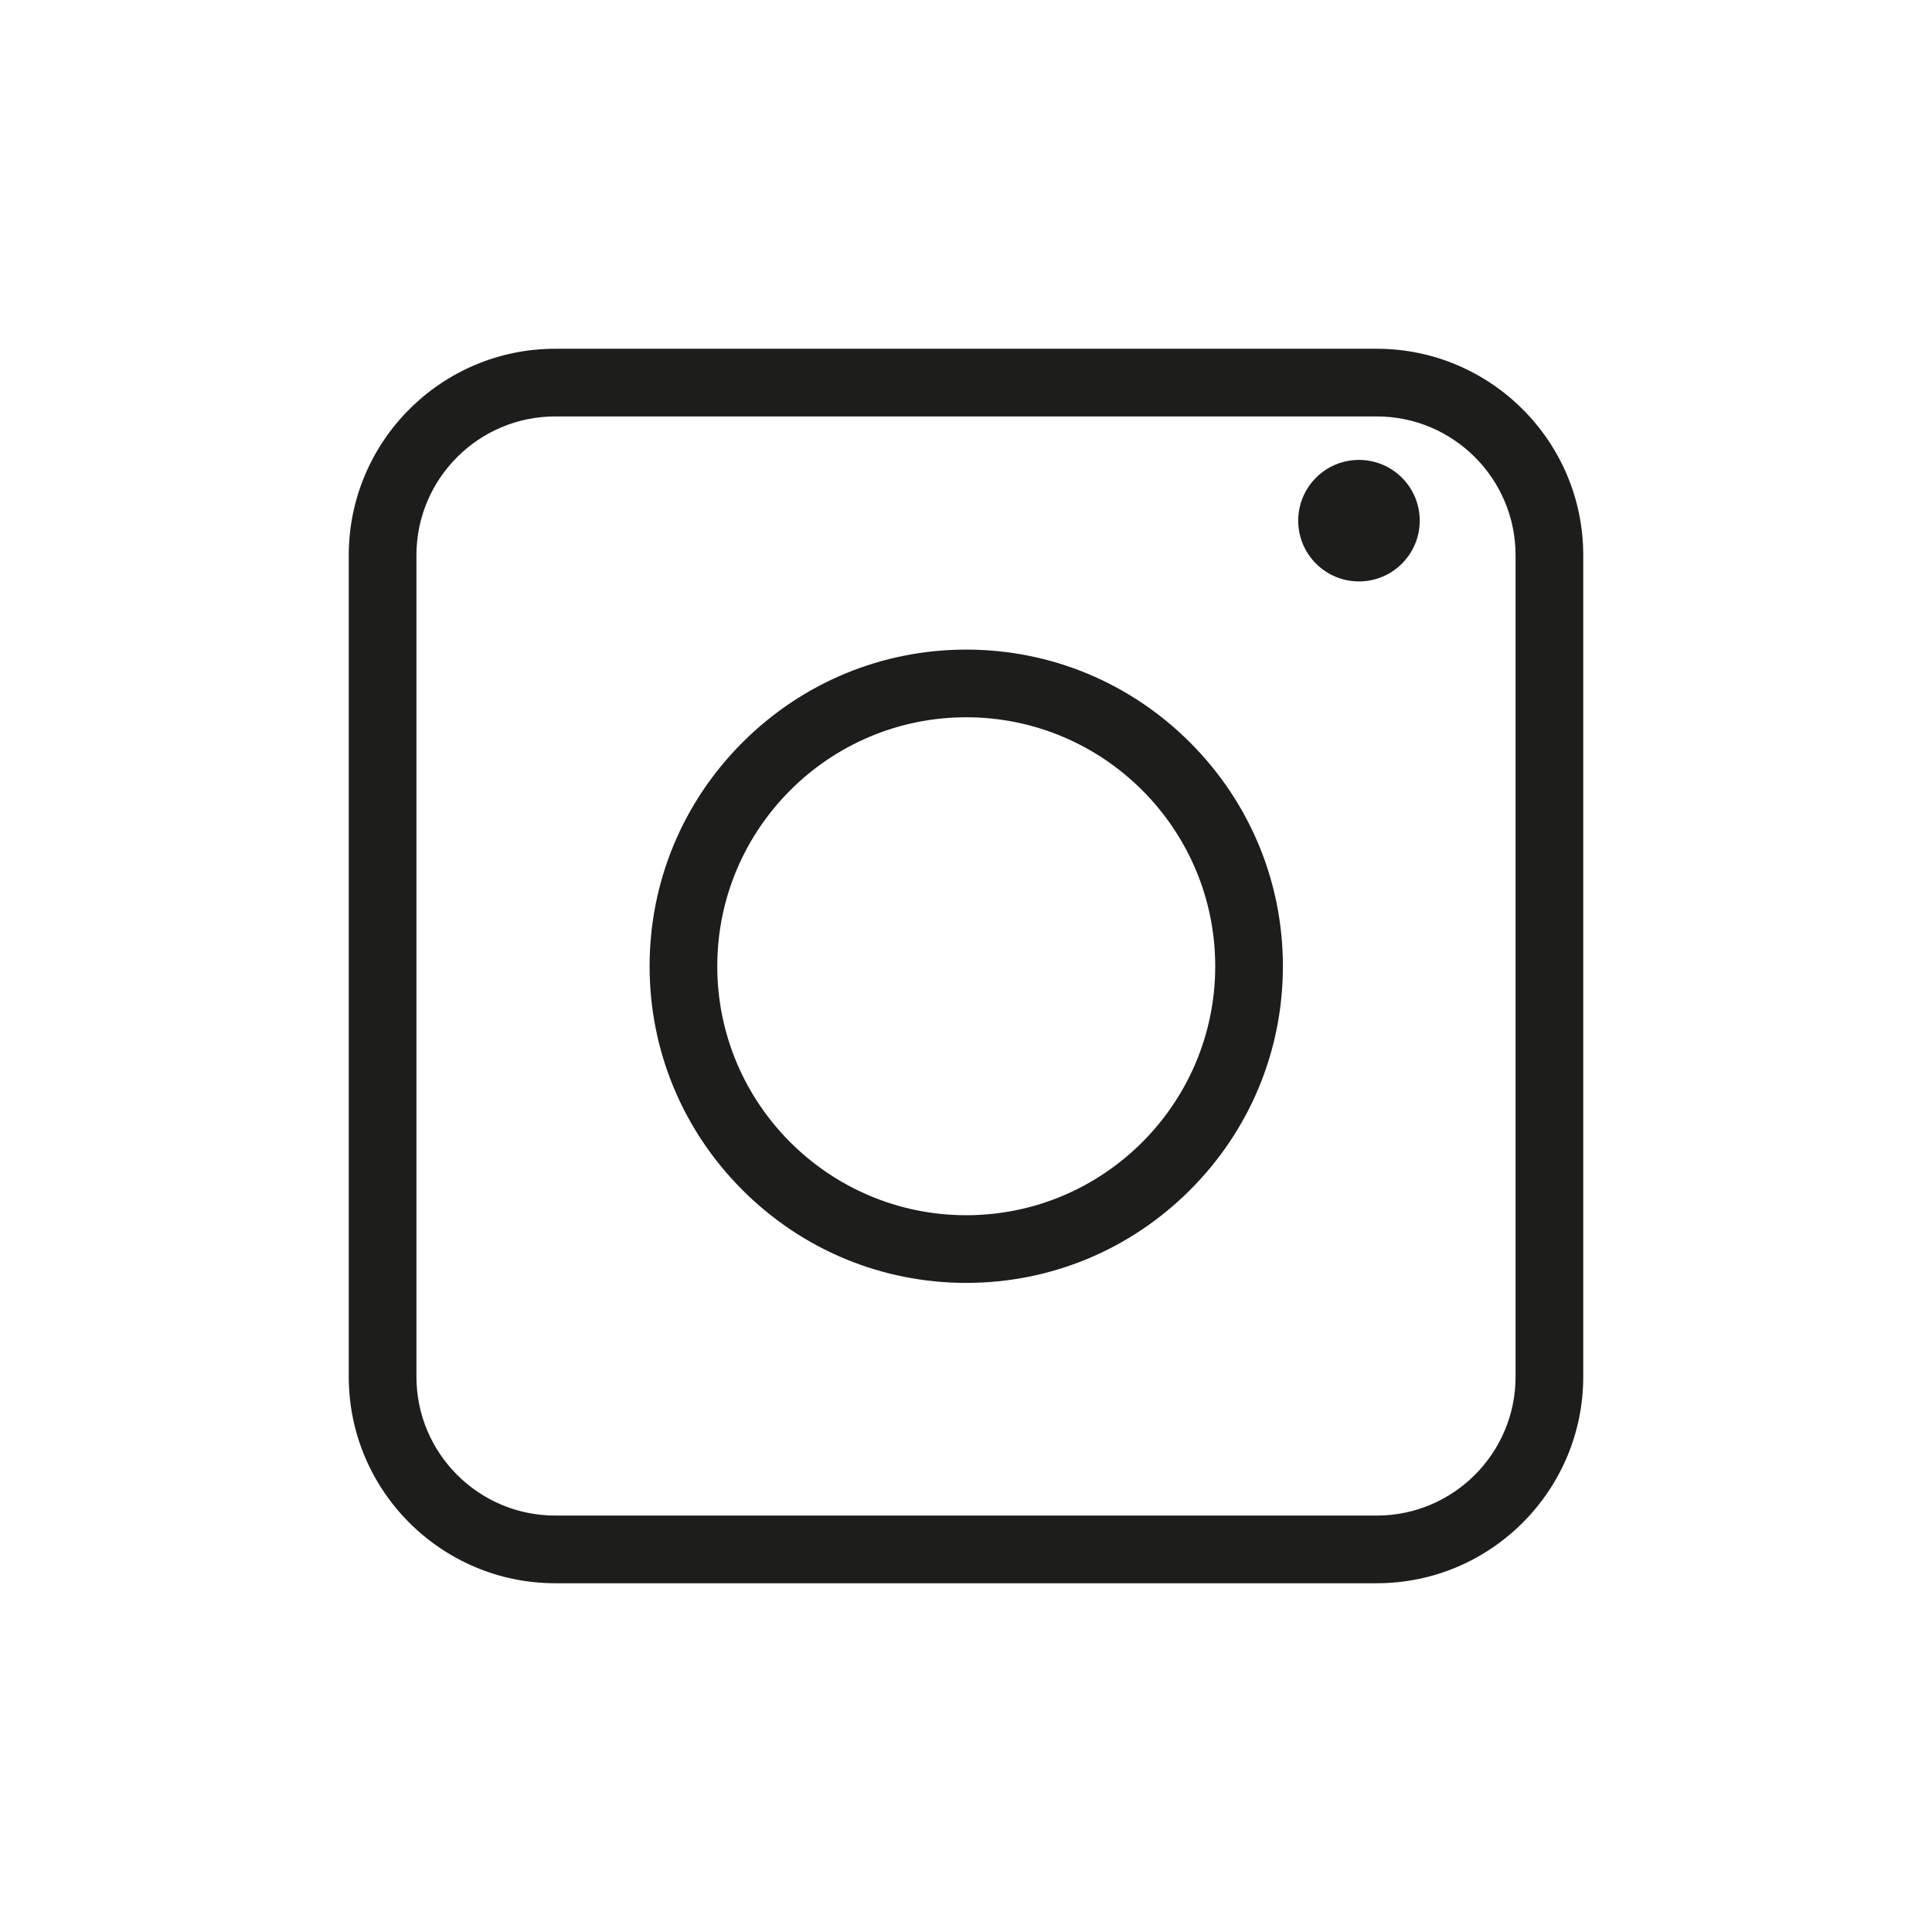 <?xml version="1.0" encoding="UTF-8"?><svg id="Warstwa_2" xmlns="http://www.w3.org/2000/svg" viewBox="0 0 39.11 39.11"><defs><style>.cls-1{fill:none;}.cls-2{fill:#1d1d1b;}</style></defs><g id="Layer_1"><g><g><path class="cls-2" d="M27.87,32.05H11.24c-2.3,0-4.18-1.87-4.18-4.18V11.24c0-2.3,1.87-4.18,4.18-4.18H27.87c2.3,0,4.18,1.87,4.18,4.18V27.87c0,2.3-1.87,4.18-4.18,4.18ZM11.24,8.43c-1.55,0-2.81,1.26-2.81,2.81V27.87c0,1.55,1.26,2.81,2.81,2.81H27.87c1.55,0,2.81-1.26,2.81-2.81V11.24c0-1.55-1.26-2.81-2.81-2.81H11.24Z"/><path class="cls-2" d="M19.56,25.97c-1.71,0-3.32-.67-4.53-1.88-1.21-1.21-1.88-2.82-1.88-4.53s.67-3.32,1.88-4.53c1.21-1.21,2.82-1.88,4.53-1.88s3.32,.67,4.53,1.88c1.21,1.21,1.88,2.82,1.88,4.53s-.67,3.32-1.88,4.53c-1.21,1.21-2.82,1.88-4.53,1.88Zm0-11.45c-2.78,0-5.04,2.26-5.04,5.04s2.26,5.04,5.04,5.04,5.04-2.26,5.04-5.04-2.26-5.04-5.04-5.04Z"/><circle class="cls-2" cx="27.51" cy="10.54" r="1.23"/></g><rect class="cls-1" width="39.11" height="39.11"/></g></g></svg>